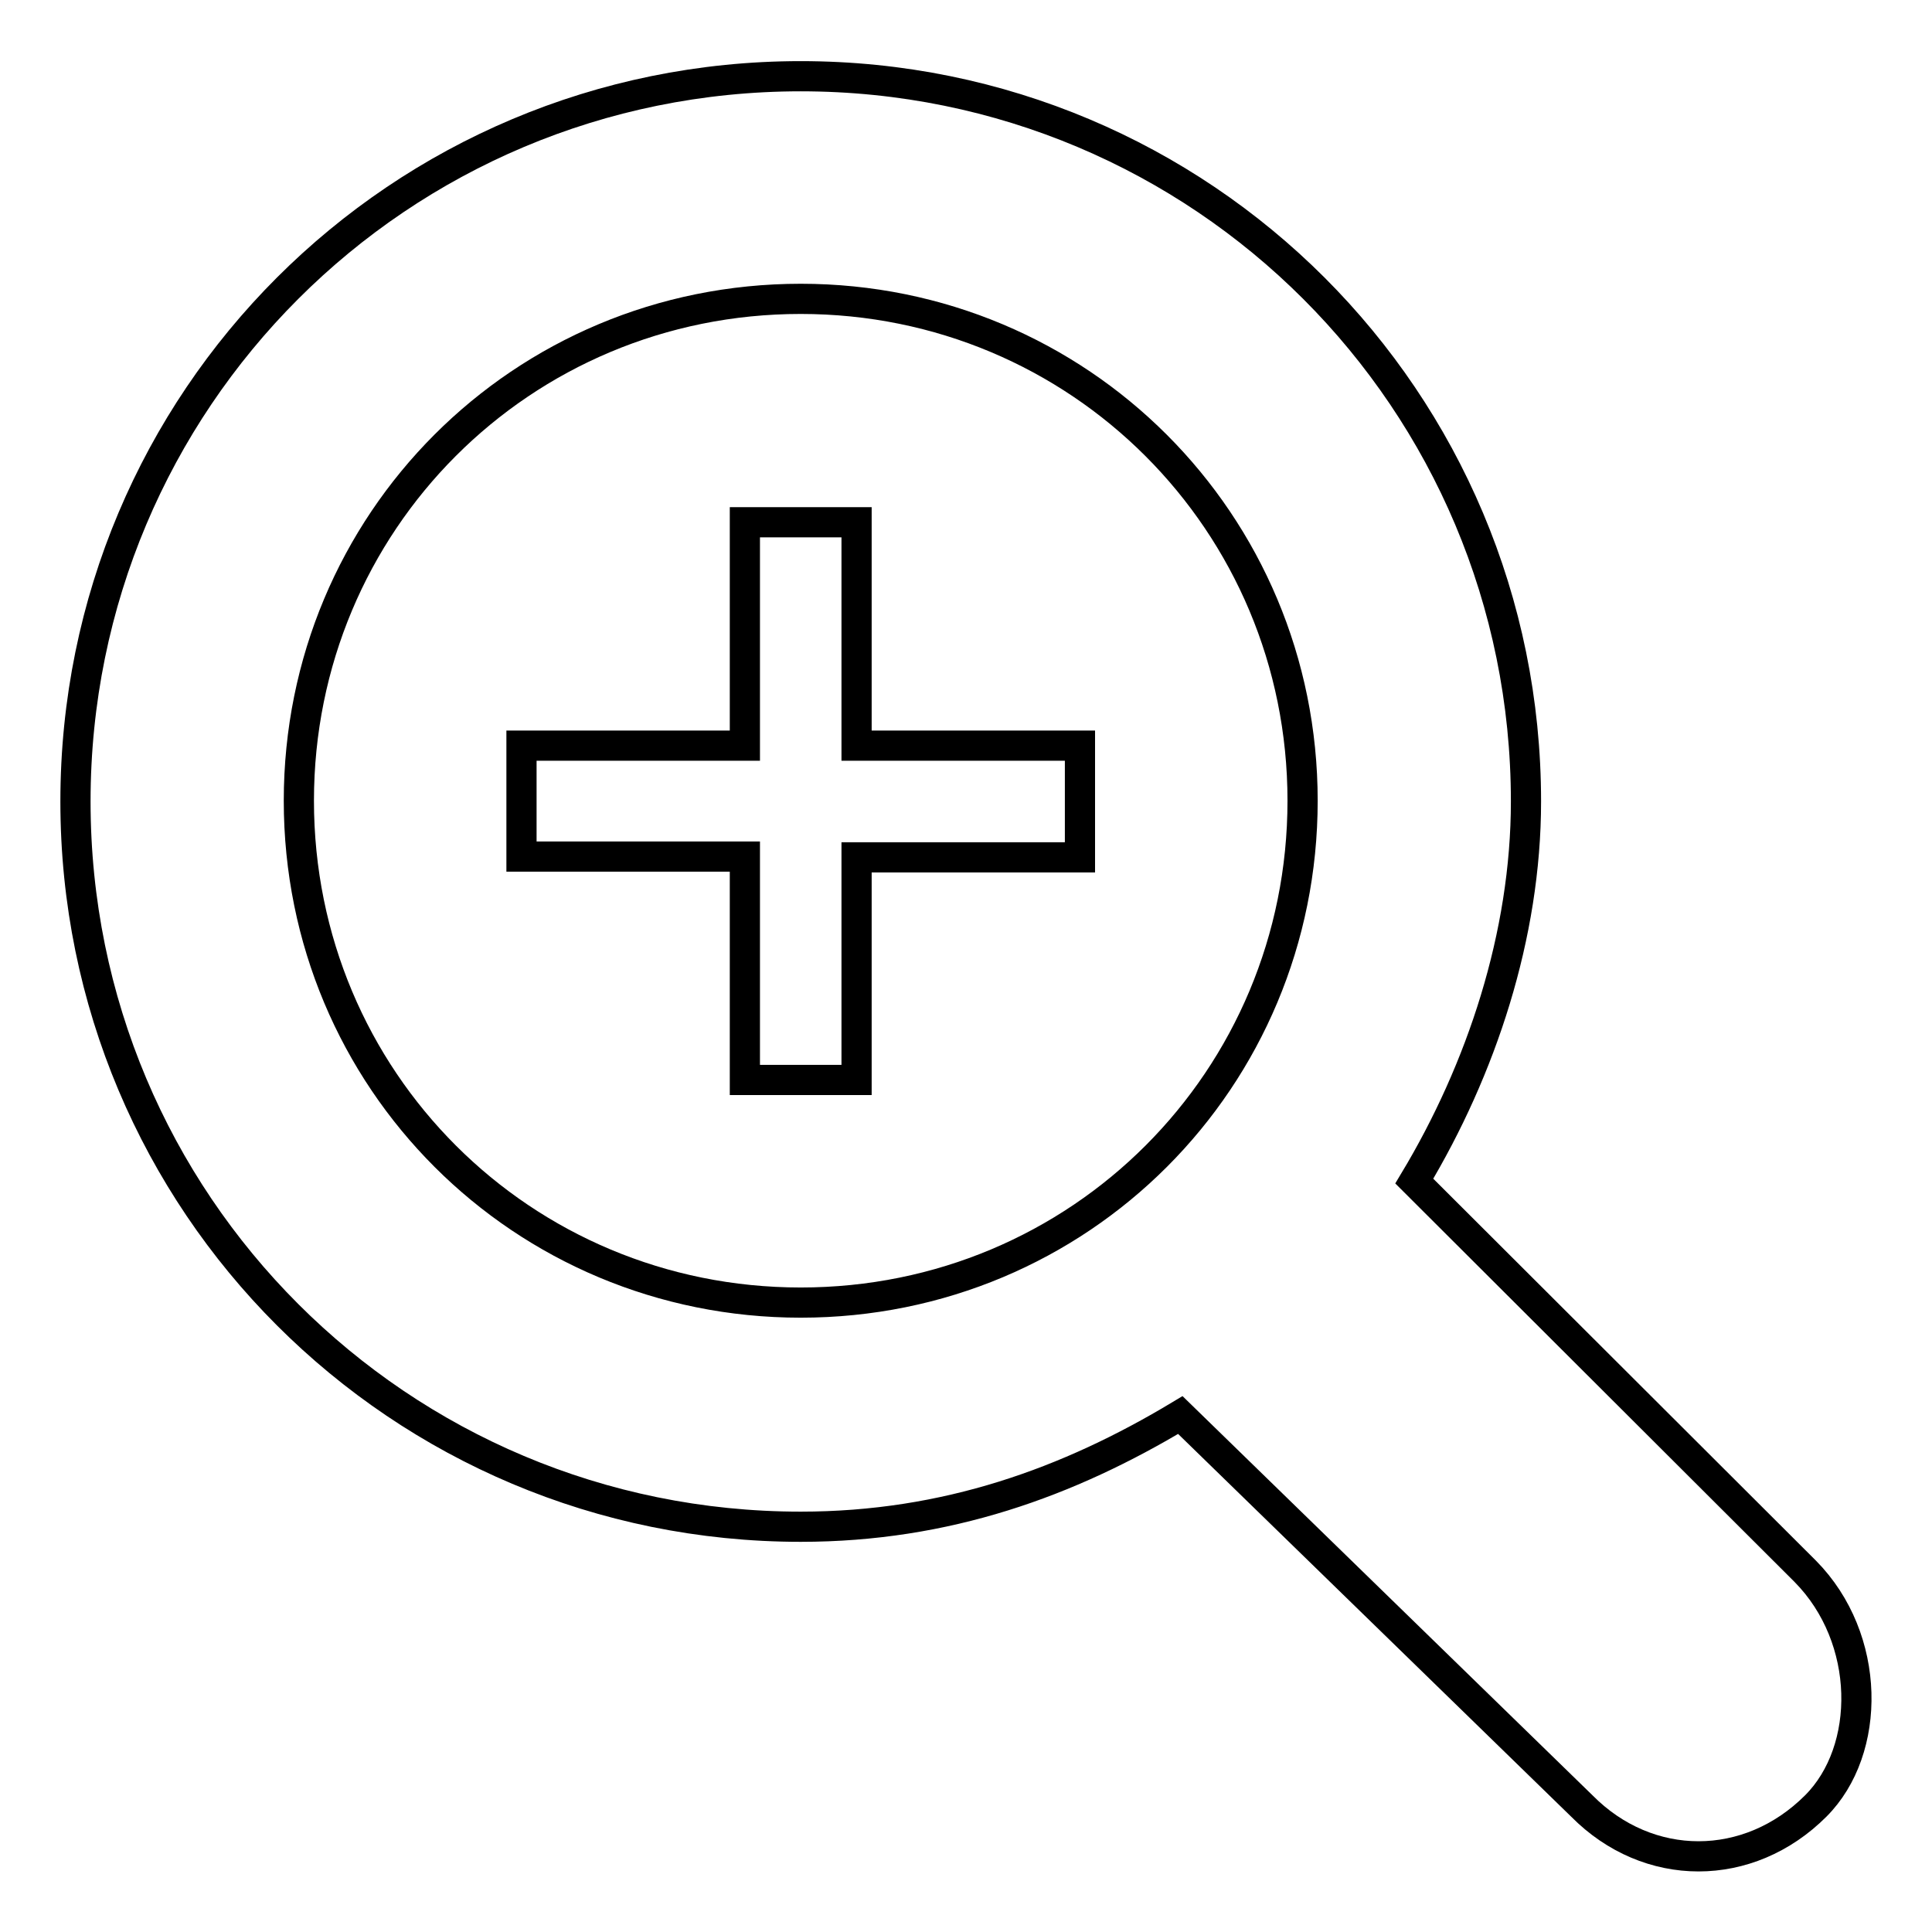 <?xml version="1.0" encoding="utf-8"?>
<!-- Svg Vector Icons : http://www.onlinewebfonts.com/icon -->
<!DOCTYPE svg PUBLIC "-//W3C//DTD SVG 1.1//EN" "http://www.w3.org/Graphics/SVG/1.1/DTD/svg11.dtd">
<svg version="1.1" xmlns="http://www.w3.org/2000/svg" xmlns:xlink="http://www.w3.org/1999/xlink" x="0px" y="0px" viewBox="0 0 256 256" enable-background="new 0 0 256 256" xml:space="preserve">
<g><g><path stroke-width="4" fill-opacity="0" stroke="#000000"  d="M240.6,239.3c-8.9,8.9-22.2,8.9-31,0l-53.2-51.8c-14.8,8.9-31,14.8-50.3,14.8c-53.2,0-96.1-42.9-96.1-96.1c0-53.2,42.9-96.1,96.1-96.1c53.2,0,96.1,42.9,96.1,96.1c0,17.7-5.9,35.5-14.8,50.3l51.8,51.7C248,217.1,248,231.9,240.6,239.3z M106.1,39.6c-37,0-66.5,29.6-66.5,66.5c0,37,29.6,66.5,66.5,66.5c37,0,66.5-29.6,66.5-66.5C172.6,69.2,143,39.6,106.1,39.6z M113.5,143.1H98.7v-29.6H69.1V98.8h29.6V69.2h14.8v29.6h29.6v14.8h-29.6V143.1z"/></g></g>
</svg>